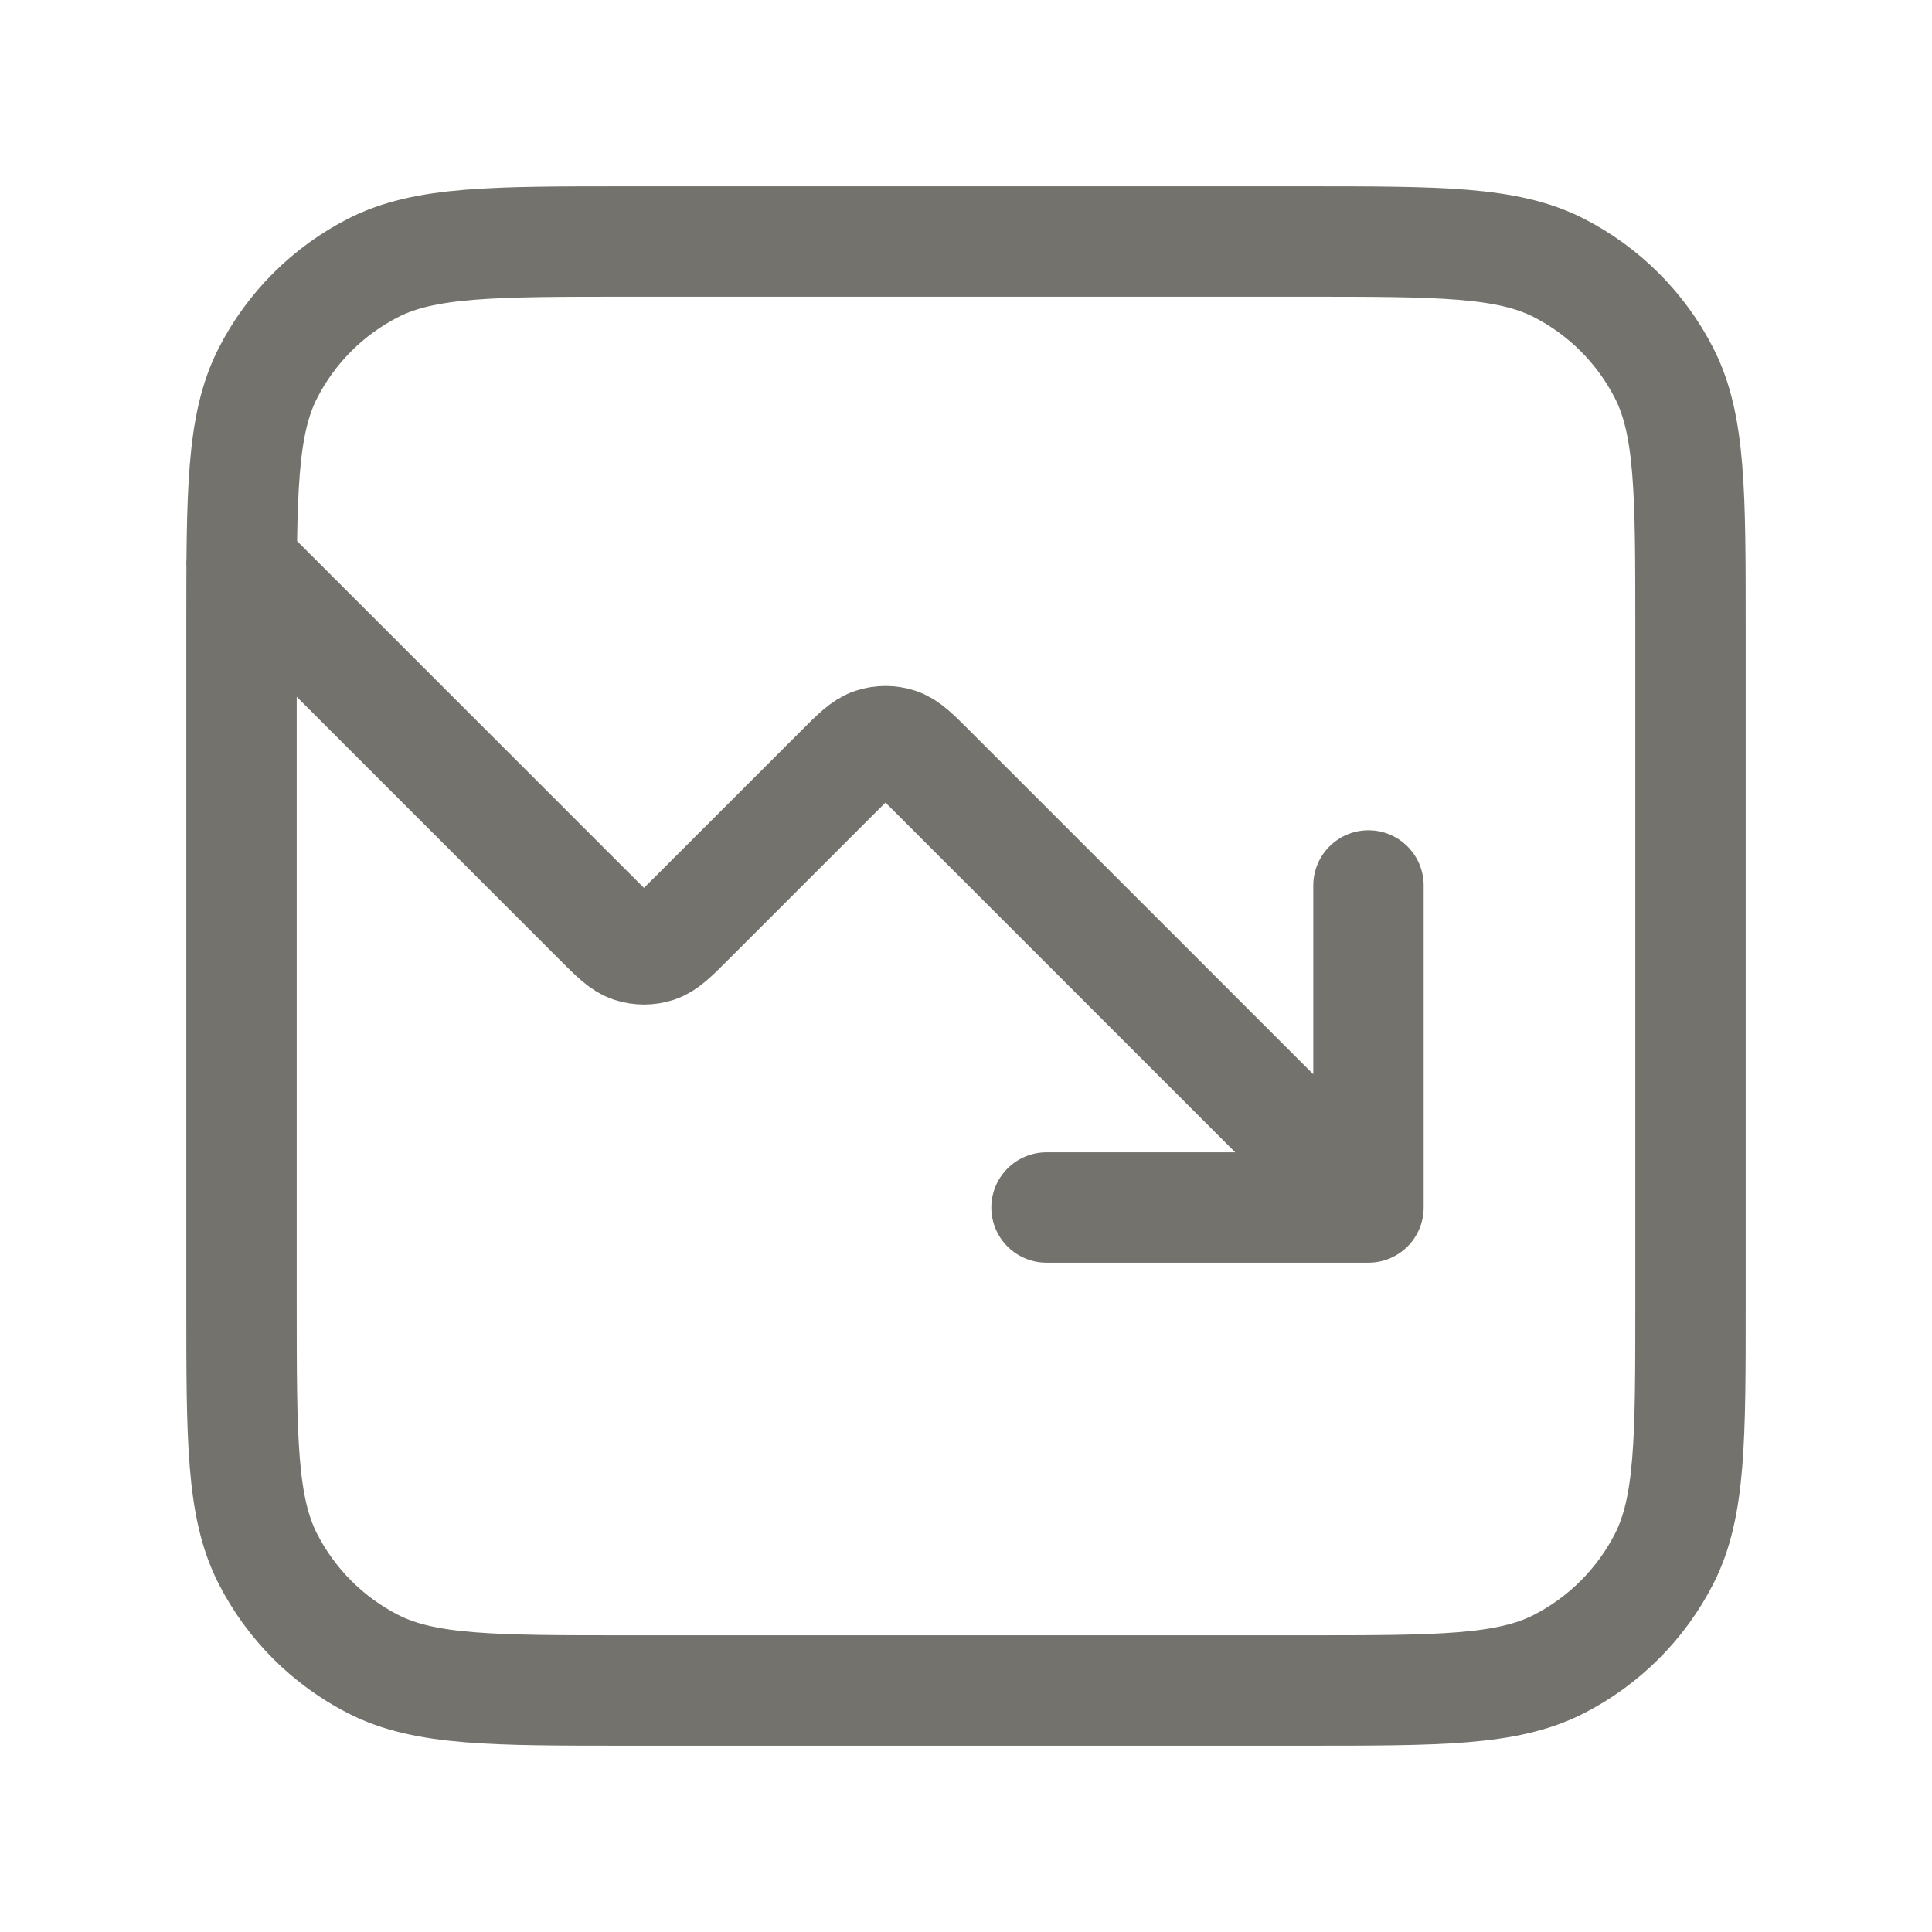 <svg width="28" height="28" viewBox="0 0 28 28" fill="none" xmlns="http://www.w3.org/2000/svg">
<path d="M19.833 17.5L13.493 11.16C13.262 10.929 13.147 10.813 13.014 10.77C12.896 10.732 12.77 10.732 12.653 10.77C12.52 10.813 12.404 10.929 12.173 11.16L9.993 13.34C9.762 13.571 9.647 13.687 9.514 13.73C9.396 13.768 9.27 13.768 9.153 13.73C9.02 13.687 8.904 13.571 8.673 13.34L3.5 8.167M19.833 17.5H15.167M19.833 17.5V12.833M9.1 24.5H18.9C20.86 24.5 21.84 24.5 22.589 24.119C23.247 23.783 23.783 23.247 24.119 22.589C24.5 21.84 24.5 20.86 24.5 18.9V9.1C24.5 7.14 24.5 6.16 24.119 5.411C23.783 4.752 23.247 4.217 22.589 3.881C21.84 3.5 20.86 3.5 18.9 3.5H9.1C7.14 3.5 6.16 3.5 5.411 3.881C4.752 4.217 4.217 4.752 3.881 5.411C3.5 6.16 3.5 7.14 3.5 9.1V18.9C3.5 20.86 3.5 21.84 3.881 22.589C4.217 23.247 4.752 23.783 5.411 24.119C6.16 24.5 7.14 24.5 9.1 24.5Z" stroke="#73726C" stroke-width="1.6" stroke-linecap="round" stroke-linejoin="round"/>
</svg>
